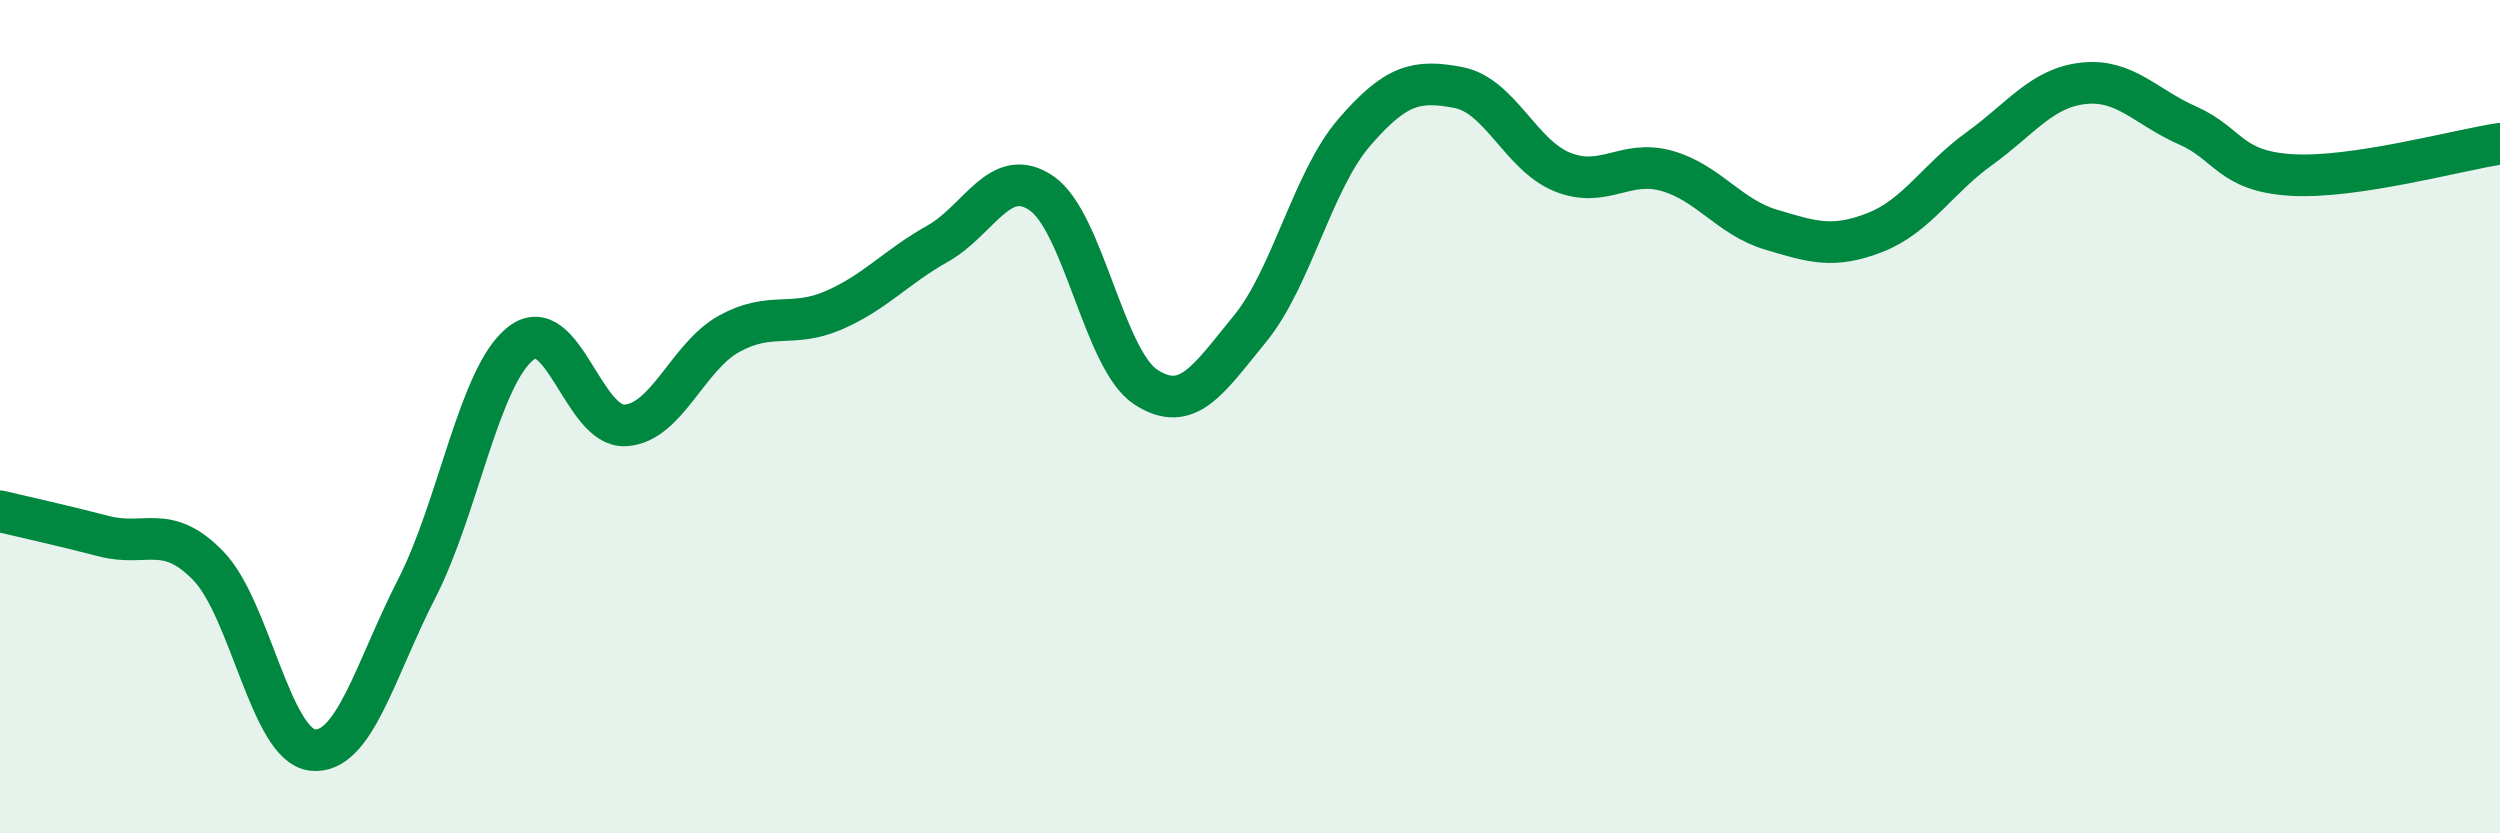 
    <svg width="60" height="20" viewBox="0 0 60 20" xmlns="http://www.w3.org/2000/svg">
      <path
        d="M 0,12.27 C 0.5,12.39 1.5,12.61 2.5,12.87 C 3.5,13.13 4,12.55 5,13.58 C 6,14.61 6.5,17.89 7.5,18 C 8.5,18.11 9,16.08 10,14.13 C 11,12.18 11.5,9.02 12.5,8.24 C 13.5,7.46 14,10.26 15,10.21 C 16,10.16 16.5,8.56 17.5,8.01 C 18.5,7.46 19,7.88 20,7.45 C 21,7.02 21.5,6.41 22.5,5.85 C 23.5,5.29 24,3.95 25,4.64 C 26,5.33 26.5,8.64 27.5,9.29 C 28.5,9.94 29,9.11 30,7.89 C 31,6.67 31.5,4.34 32.5,3.18 C 33.5,2.02 34,1.91 35,2.1 C 36,2.29 36.5,3.73 37.5,4.13 C 38.5,4.53 39,3.82 40,4.1 C 41,4.38 41.5,5.21 42.5,5.51 C 43.5,5.81 44,5.97 45,5.58 C 46,5.19 46.5,4.29 47.5,3.57 C 48.5,2.85 49,2.11 50,2 C 51,1.89 51.5,2.57 52.5,3.01 C 53.5,3.45 53.5,4.11 55,4.2 C 56.5,4.29 59,3.6 60,3.45L60 20L0 20Z"
        fill="#008740"
        opacity="0.1"
        stroke-linecap="round"
        stroke-linejoin="round"
      />
      <path
        d="M 0,12.27 C 0.5,12.39 1.5,12.61 2.5,12.87 C 3.5,13.13 4,12.55 5,13.58 C 6,14.61 6.5,17.89 7.5,18 C 8.5,18.11 9,16.08 10,14.13 C 11,12.18 11.5,9.02 12.5,8.24 C 13.5,7.46 14,10.26 15,10.21 C 16,10.16 16.5,8.56 17.5,8.01 C 18.5,7.46 19,7.88 20,7.45 C 21,7.02 21.5,6.41 22.5,5.85 C 23.5,5.29 24,3.95 25,4.64 C 26,5.33 26.5,8.64 27.5,9.29 C 28.5,9.94 29,9.11 30,7.89 C 31,6.67 31.5,4.34 32.5,3.18 C 33.5,2.02 34,1.91 35,2.1 C 36,2.29 36.5,3.73 37.5,4.13 C 38.5,4.53 39,3.82 40,4.1 C 41,4.38 41.5,5.21 42.5,5.51 C 43.5,5.81 44,5.97 45,5.58 C 46,5.19 46.5,4.29 47.5,3.57 C 48.5,2.85 49,2.11 50,2 C 51,1.89 51.5,2.57 52.5,3.01 C 53.5,3.45 53.5,4.11 55,4.2 C 56.5,4.29 59,3.6 60,3.45"
        stroke="#008740"
        stroke-width="1"
        fill="none"
        stroke-linecap="round"
        stroke-linejoin="round"
      />
    </svg>
  